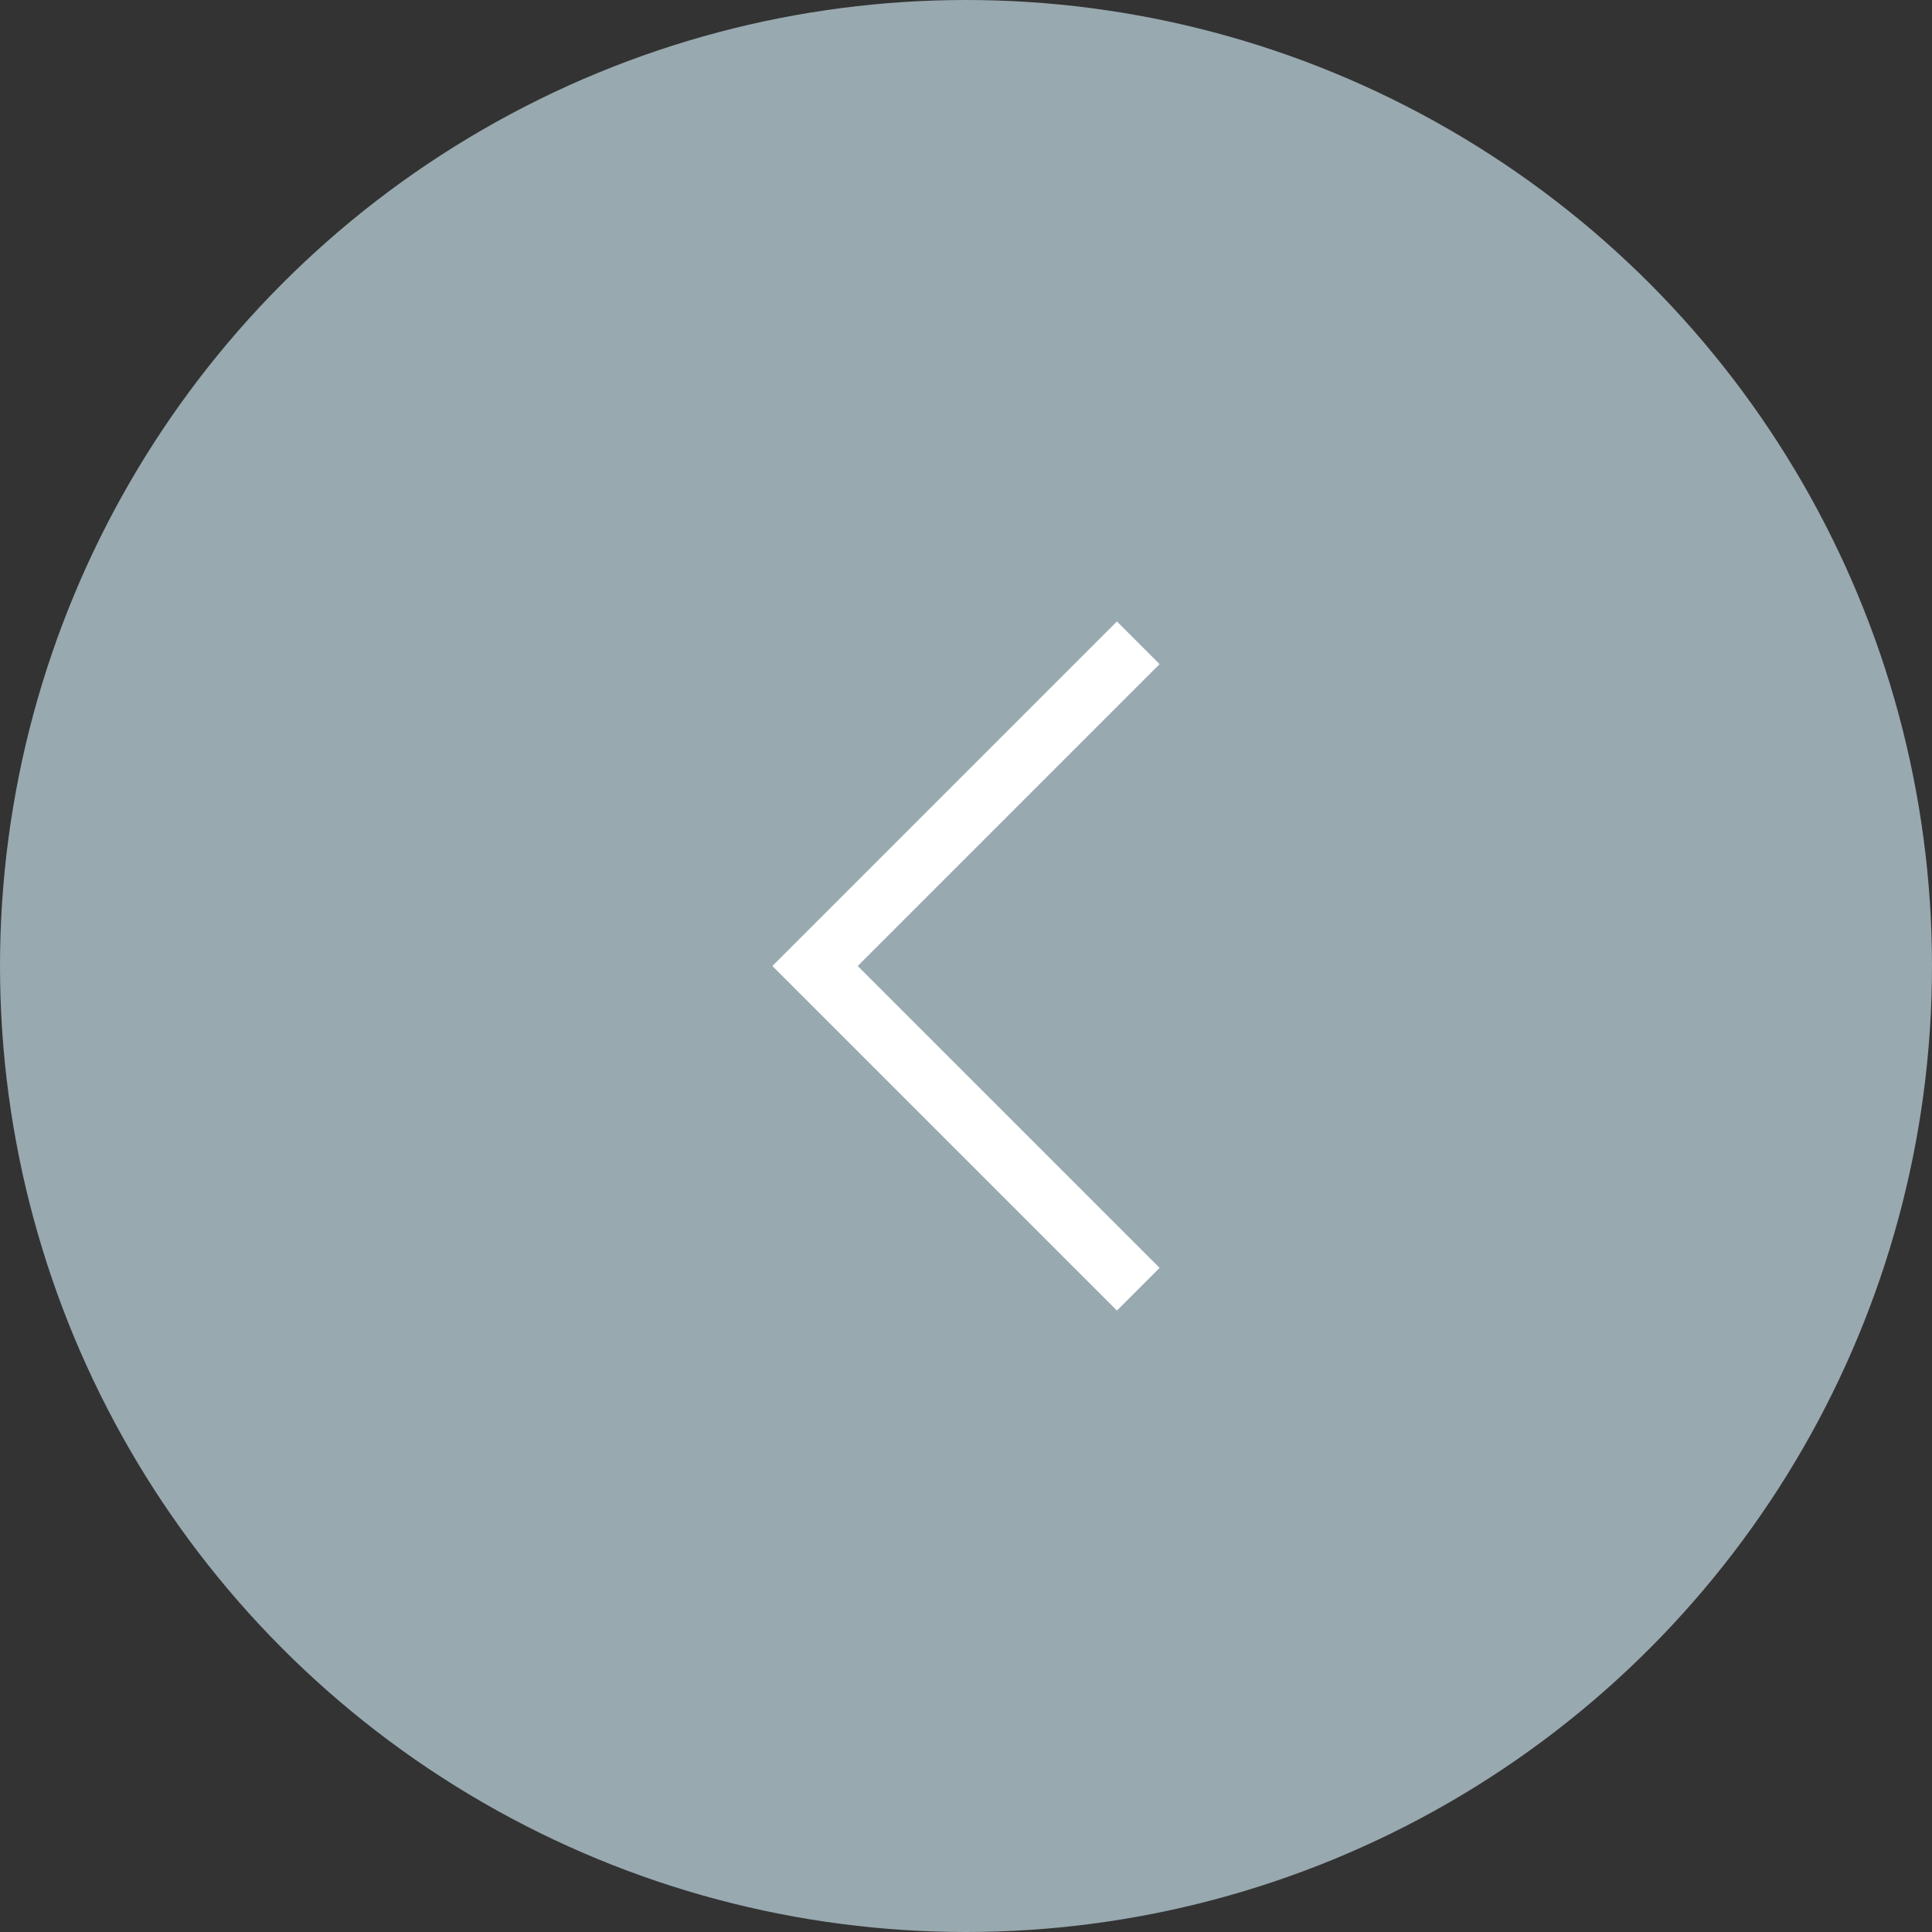 <?xml version="1.0" encoding="utf-8"?>
<!-- Generator: Adobe Illustrator 26.1.0, SVG Export Plug-In . SVG Version: 6.00 Build 0)  -->
<svg version="1.1" id="レイヤー_1" xmlns="http://www.w3.org/2000/svg" xmlns:xlink="http://www.w3.org/1999/xlink" x="0px"
	 y="0px" viewBox="0 0 32 32" style="enable-background:new 0 0 32 32;" xml:space="preserve">
<rect x="0" y="0" width="32" height="32" fill="#333333" stroke="none"/>
<style type="text/css">
	.st0{fill:#98A9AF;}
	.st1{fill:none;}
	.st2{fill:none;stroke:#FFFFFF;stroke-linecap:square;}
</style>
<circle class="st0" cx="16" cy="16" r="16"/>
<rect y="0" class="st1" width="32" height="32"/>
<polyline class="st2" points="18.5,21 18.5,21 13.5,16 18.5,11 "/>
</svg>
